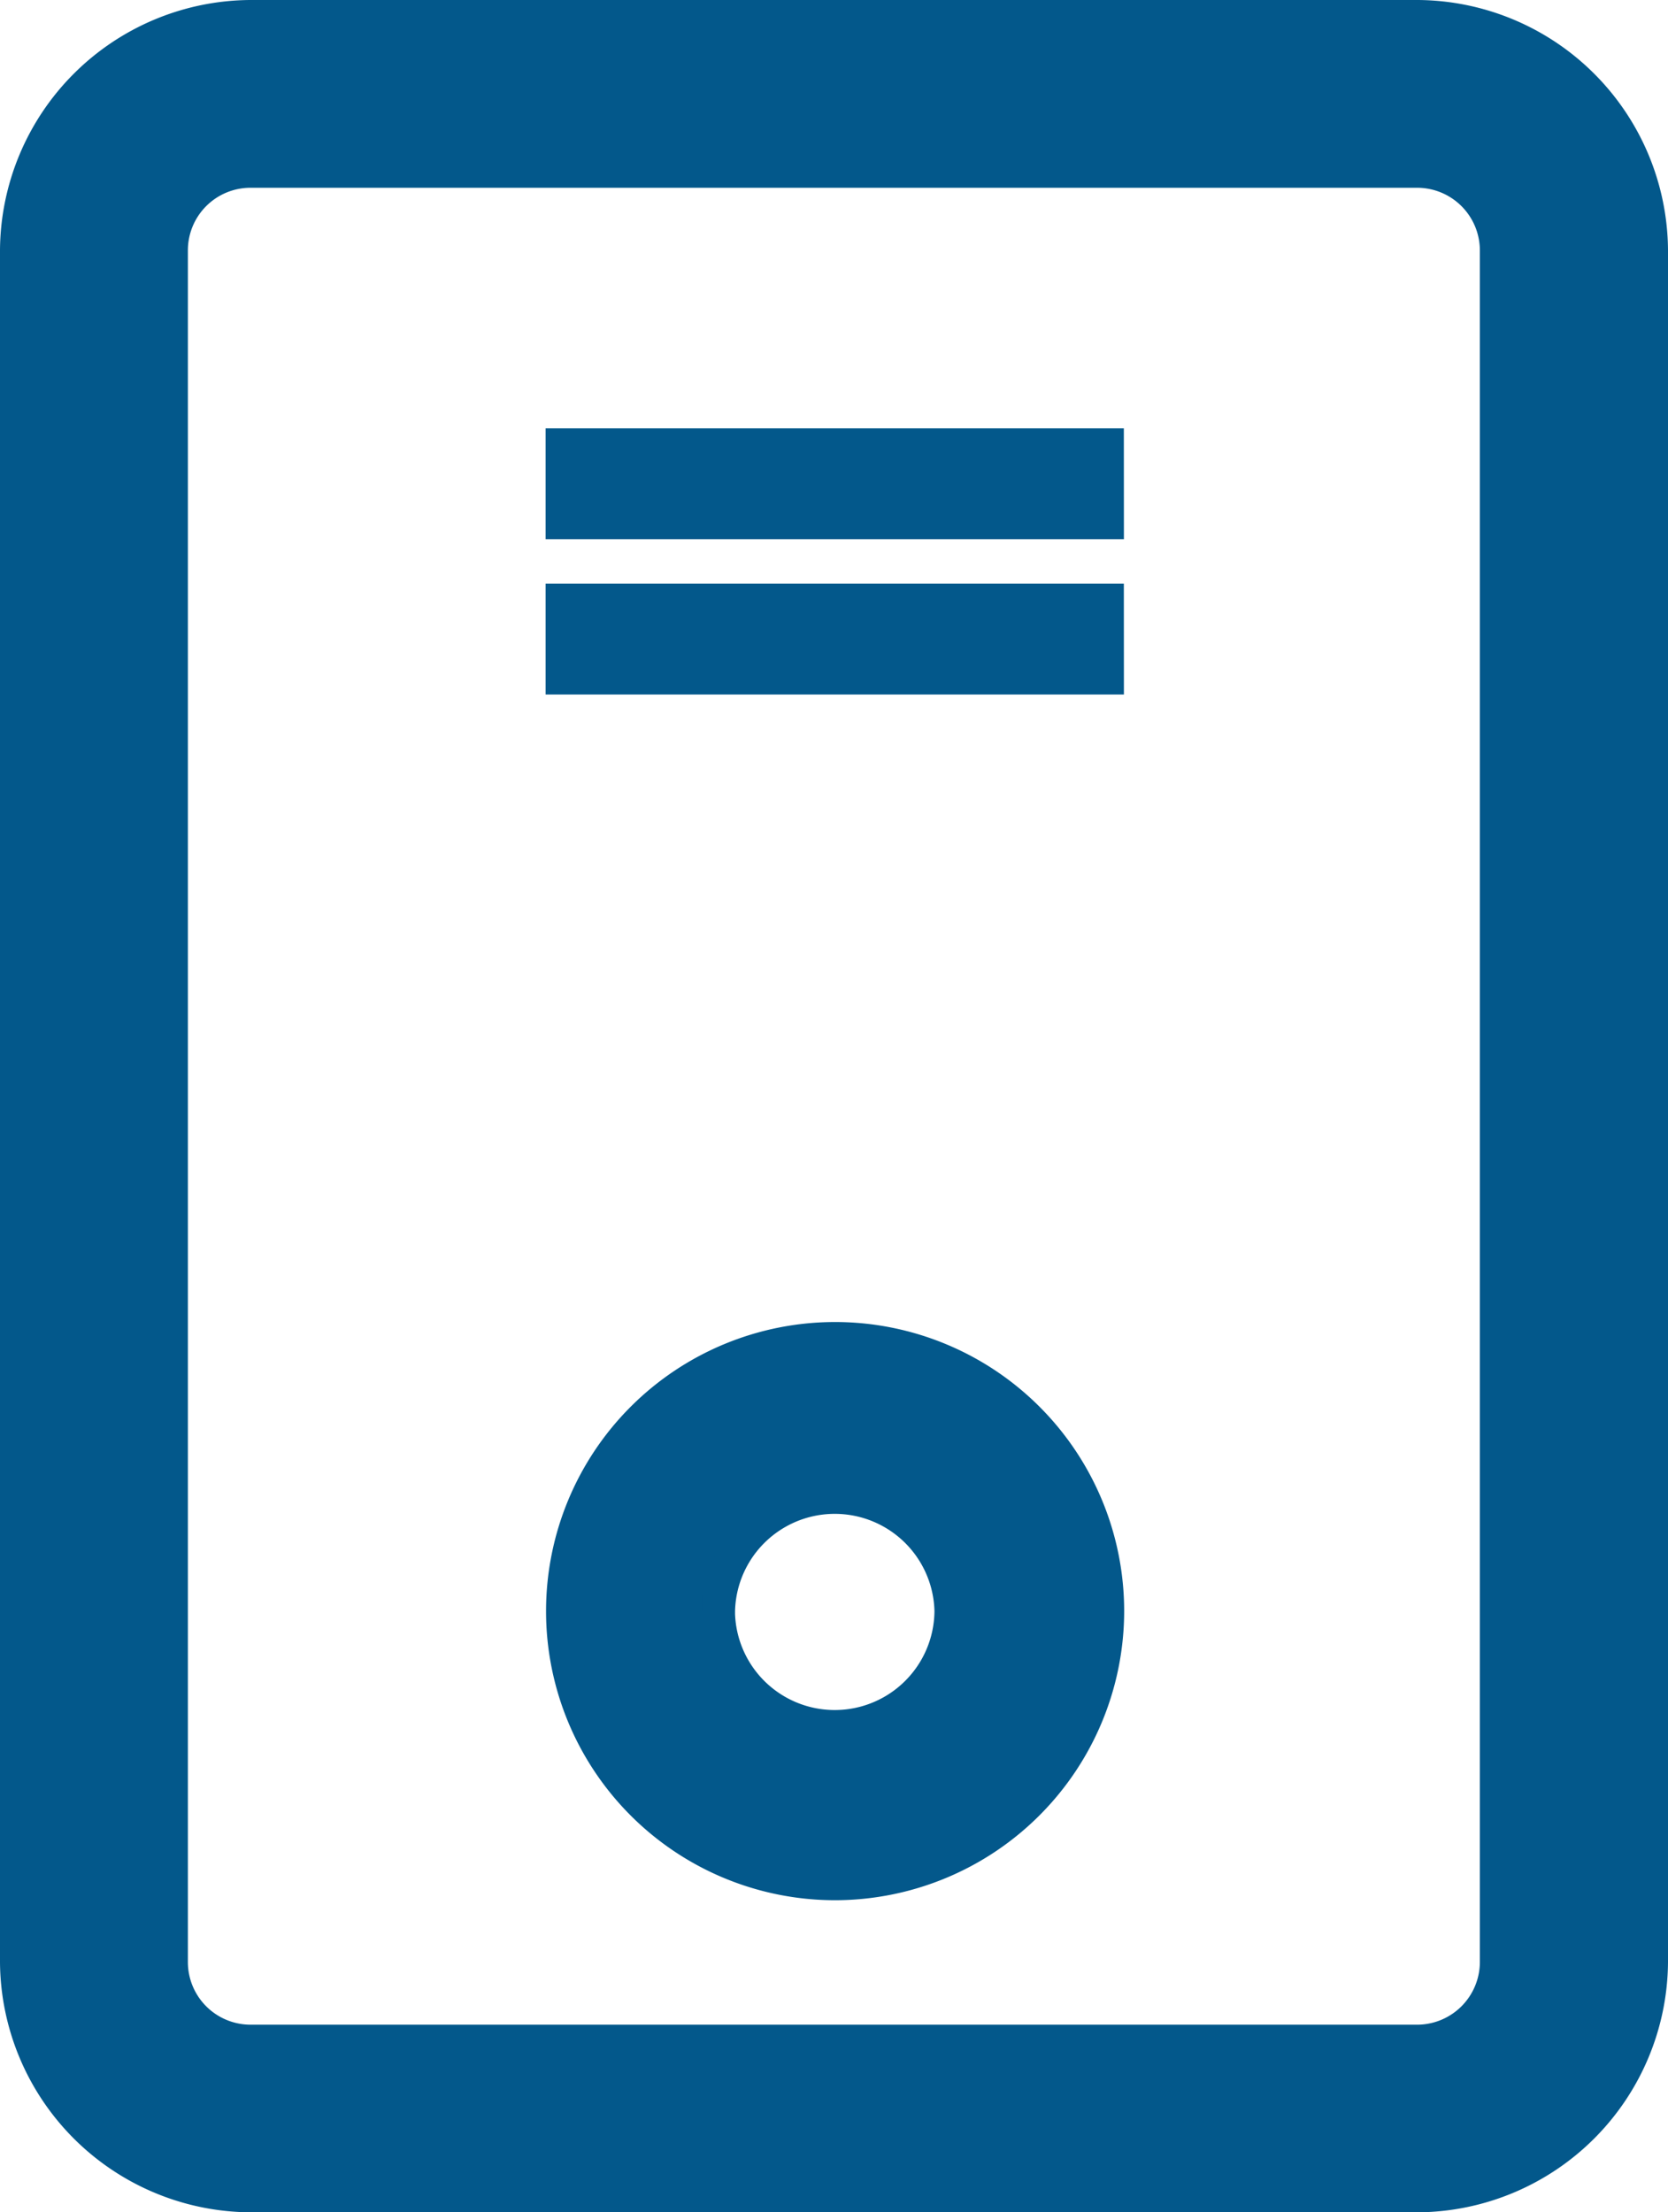 <?xml version="1.0" encoding="UTF-8"?>
<svg xmlns="http://www.w3.org/2000/svg" xmlns:xlink="http://www.w3.org/1999/xlink" width="25.586" height="33.932" viewBox="0 0 25.586 33.932">
  <defs>
    <clipPath id="clip-path">
      <rect id="矩形_2" data-name="矩形 2" width="25.586" height="33.932" transform="translate(0 0)" fill="none"></rect>
    </clipPath>
  </defs>
  <g id="组_28" data-name="组 28" transform="translate(0 0)">
    <g id="组_27" data-name="组 27" clip-path="url(#clip-path)">
      <path id="路径_1127" data-name="路径 1127" d="M3.856,33.682A3.606,3.606,0,0,1,.25,30.1V3.832A3.6,3.6,0,0,1,3.834.25H21.752a3.6,3.6,0,0,1,3.584,3.582V30.1a3.6,3.6,0,0,1-3.584,3.584ZM2.632,3.832V30.1a1.209,1.209,0,0,0,1.2,1.2H21.752a1.21,1.21,0,0,0,1.2-1.2V3.832a1.209,1.209,0,0,0-1.2-1.2H3.834a1.208,1.208,0,0,0-1.2,1.2m5.987,20.88A4.183,4.183,0,0,1,12.8,20.527h0a4.184,4.184,0,1,1,0,8.368h0a4.183,4.183,0,0,1-4.185-4.182Zm2.4,0a1.78,1.78,0,1,0,1.78-1.78,1.8,1.8,0,0,0-1.78,1.78ZM8.619,9.2h8.37v1.2H8.619Zm0-2.382h8.37v1.2H8.619Z" fill="#03588b"></path>
      <path id="路径_1128" data-name="路径 1128" d="M21.753,33.932H3.856A3.865,3.865,0,0,1,0,30.1V3.832A3.863,3.863,0,0,1,3.833,0H21.752a3.863,3.863,0,0,1,3.834,3.831V30.1A3.865,3.865,0,0,1,21.753,33.932ZM3.834.5A3.361,3.361,0,0,0,.5,3.833V30.1a3.364,3.364,0,0,0,3.356,3.334H21.751A3.363,3.363,0,0,0,25.086,30.1V3.832A3.361,3.361,0,0,0,21.751.5Zm17.92,31.052H3.834A1.463,1.463,0,0,1,2.382,30.1V3.832A1.462,1.462,0,0,1,3.833,2.38H21.752A1.464,1.464,0,0,1,23.2,3.83V30.1A1.465,1.465,0,0,1,21.754,31.552ZM3.835,2.88a.96.96,0,0,0-.953.953V30.1a.961.961,0,0,0,.954.954H21.752A.963.963,0,0,0,22.7,30.1V3.832a.962.962,0,0,0-.954-.952Zm8.971,26.265h0a4.434,4.434,0,1,1,4.438-4.433A4.439,4.439,0,0,1,12.8,29.145Zm0-8.368a3.934,3.934,0,1,0,0,7.868v.25l0-.25a3.934,3.934,0,1,0,0-7.868Zm0,5.965a2.058,2.058,0,0,1-2.032-2.028l0-.252h.019a2.029,2.029,0,0,1,4.043.25A2.056,2.056,0,0,1,12.805,26.742Zm-1.531-1.99a1.53,1.53,0,0,0,3.059-.042,1.53,1.53,0,0,0-3.059,0Zm5.965-14.1H8.369v-1.7h8.87Zm-8.37-.5h7.87v-.7H8.869Zm8.37-1.882H8.369v-1.7h8.87Zm-8.37-.5h7.87v-.7H8.869Z" fill="#03588b"></path>
    </g>
  </g>
</svg>
